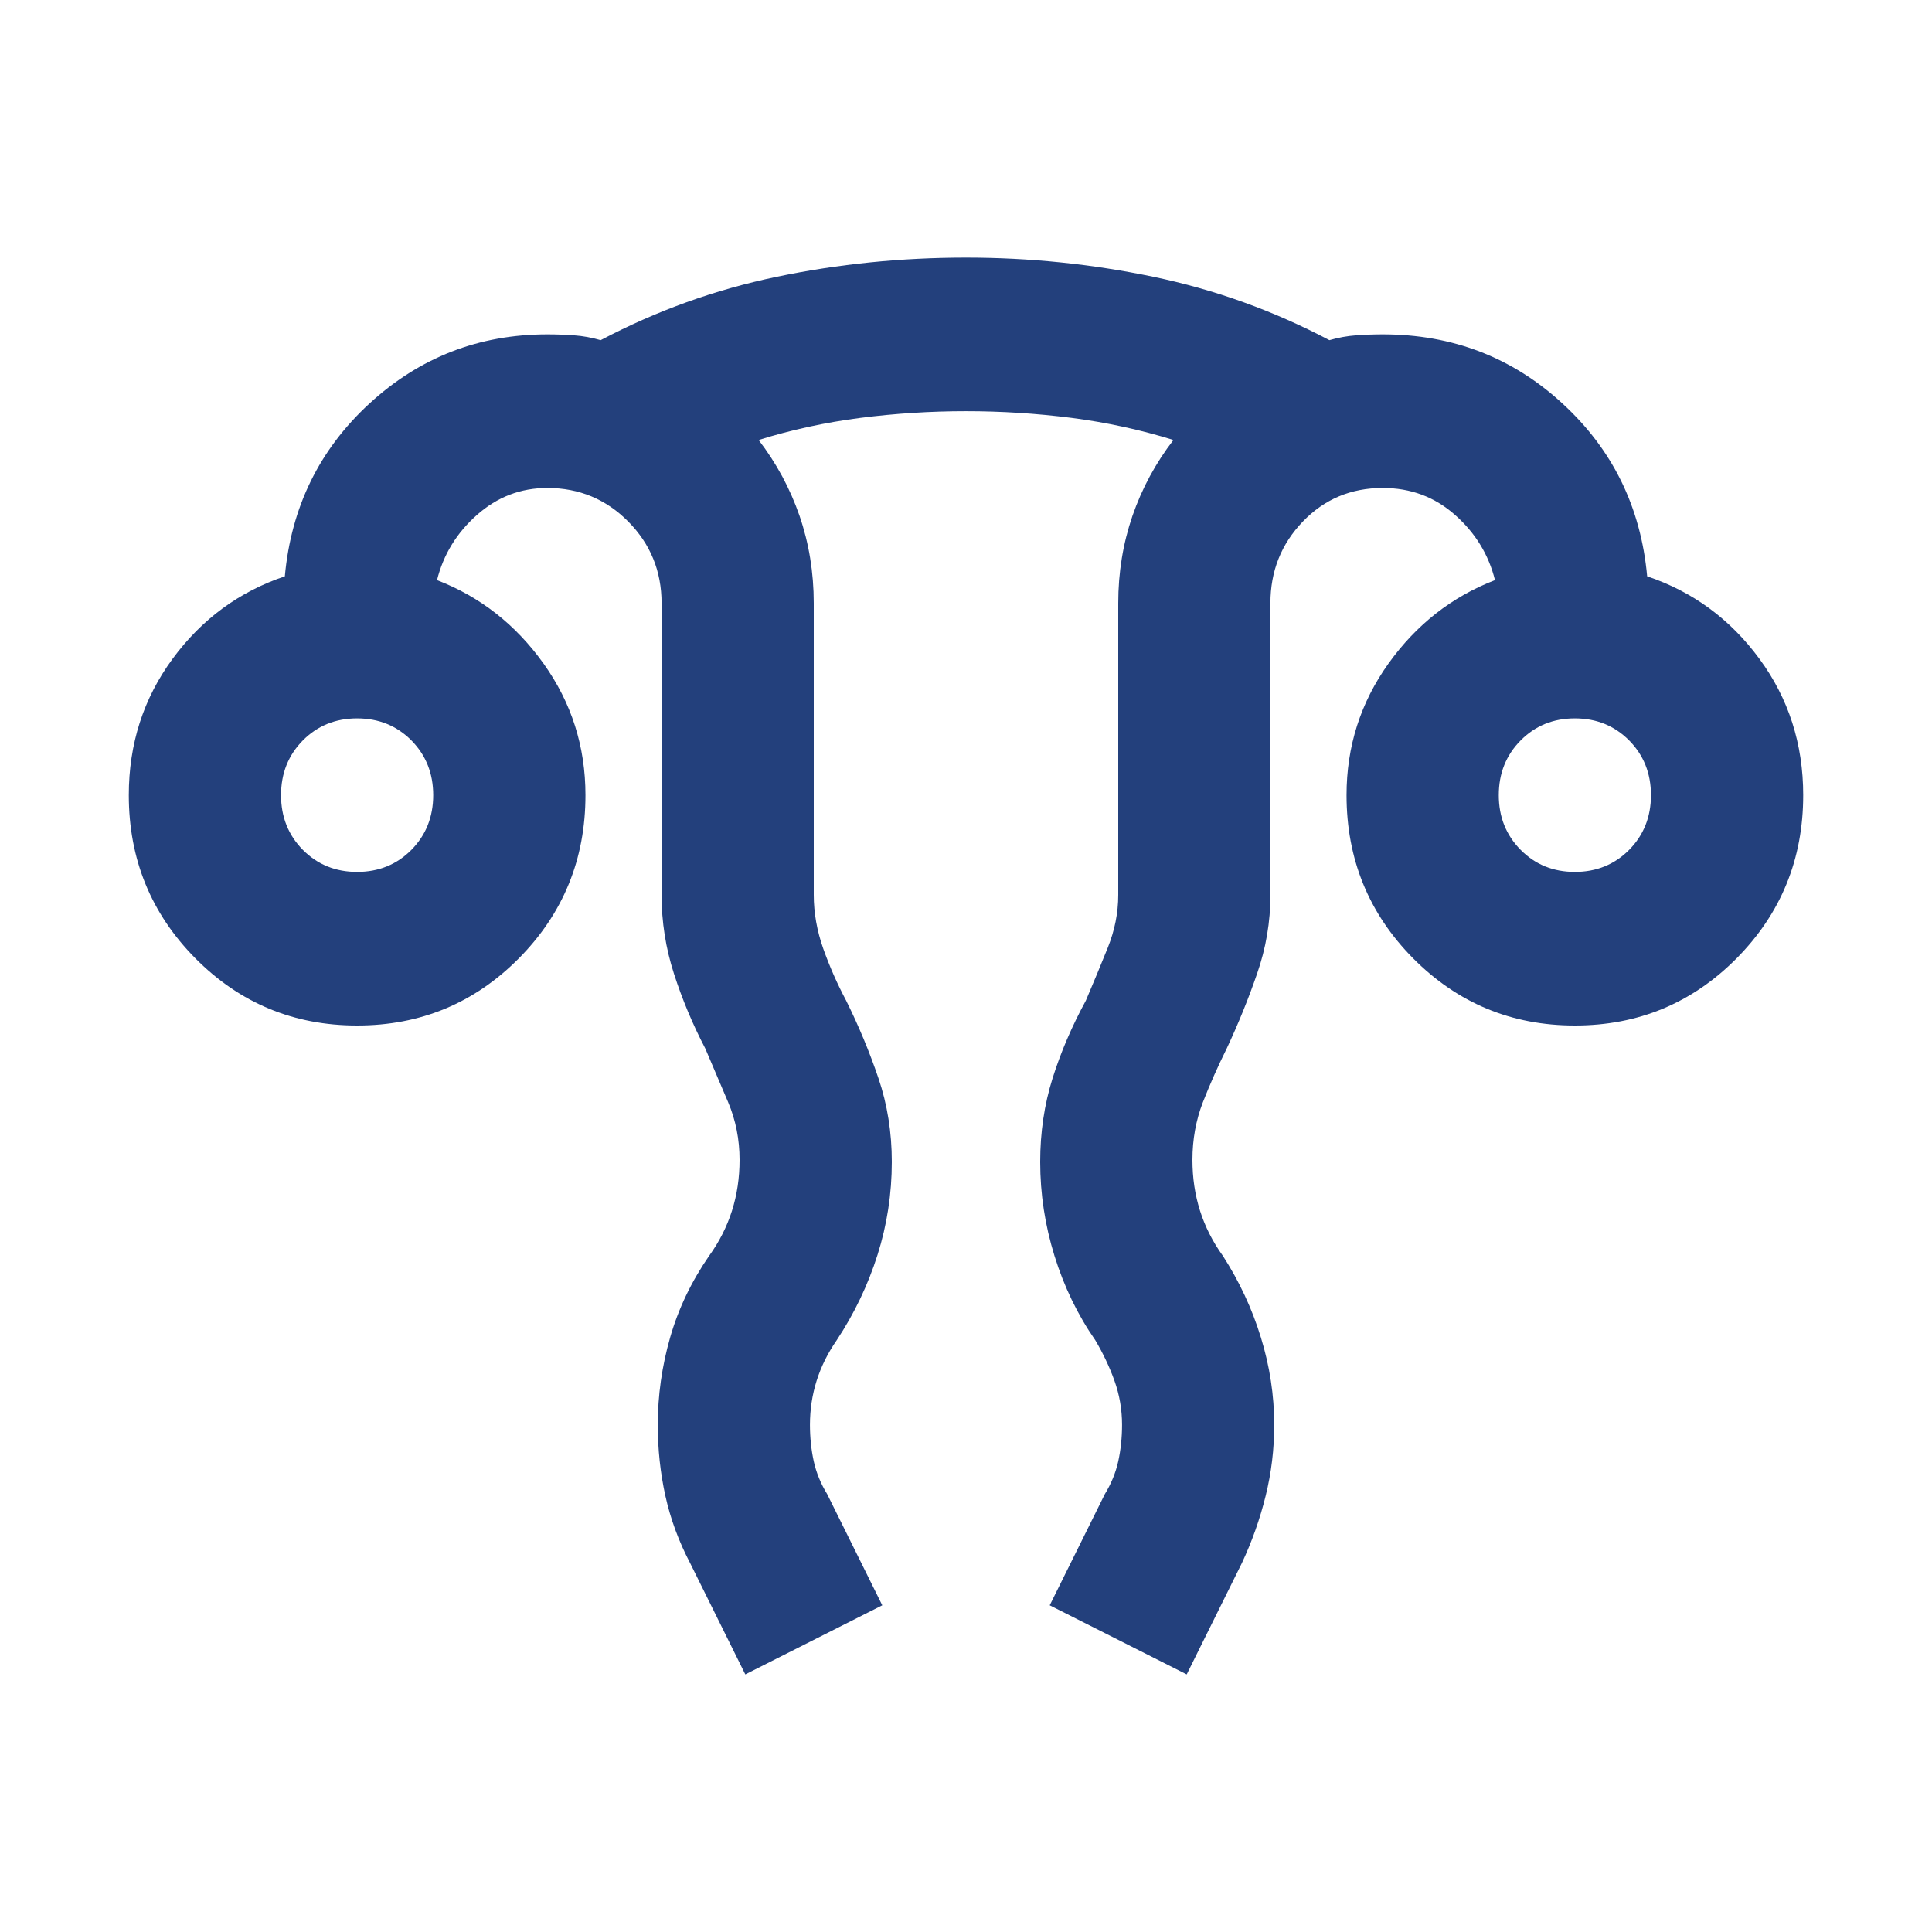 <svg width="30" height="30" viewBox="0 0 30 30" fill="none" xmlns="http://www.w3.org/2000/svg">
<path d="M11.573 26L10.716 24.271C10.539 23.933 10.411 23.585 10.332 23.228C10.253 22.87 10.214 22.502 10.214 22.125C10.214 21.668 10.278 21.215 10.406 20.768C10.534 20.321 10.736 19.899 11.011 19.501C11.169 19.283 11.287 19.049 11.366 18.801C11.445 18.552 11.484 18.289 11.484 18.011C11.484 17.693 11.425 17.395 11.307 17.116L10.952 16.282C10.755 15.904 10.593 15.517 10.465 15.119C10.337 14.722 10.273 14.314 10.273 13.897V9.366C10.273 8.869 10.1 8.447 9.756 8.099C9.411 7.751 8.992 7.577 8.5 7.577C8.086 7.577 7.722 7.716 7.407 7.995C7.092 8.273 6.885 8.611 6.786 9.008C7.456 9.266 8.008 9.699 8.441 10.305C8.874 10.911 9.091 11.592 9.091 12.347C9.091 13.341 8.746 14.185 8.057 14.881C7.367 15.576 6.53 15.924 5.545 15.924C4.561 15.924 3.723 15.576 3.034 14.881C2.345 14.185 2 13.341 2 12.347C2 11.552 2.227 10.846 2.68 10.23C3.133 9.614 3.714 9.187 4.423 8.949C4.521 7.875 4.959 6.981 5.737 6.266C6.516 5.55 7.436 5.192 8.5 5.192C8.638 5.192 8.776 5.197 8.914 5.207C9.052 5.217 9.189 5.242 9.327 5.282C10.194 4.825 11.105 4.497 12.06 4.298C13.015 4.099 13.995 4 15 4C15.985 4 16.955 4.099 17.91 4.298C18.866 4.497 19.776 4.825 20.643 5.282C20.781 5.242 20.919 5.217 21.057 5.207C21.195 5.197 21.333 5.192 21.471 5.192C22.554 5.192 23.485 5.55 24.262 6.266C25.041 6.981 25.479 7.875 25.577 8.949C26.286 9.187 26.867 9.614 27.32 10.23C27.773 10.846 28 11.552 28 12.347C28 13.341 27.655 14.185 26.966 14.881C26.276 15.576 25.439 15.924 24.454 15.924C23.47 15.924 22.633 15.576 21.943 14.881C21.254 14.185 20.909 13.341 20.909 12.347C20.909 11.592 21.126 10.911 21.559 10.305C21.992 9.699 22.544 9.266 23.214 9.008C23.115 8.611 22.908 8.273 22.593 7.995C22.278 7.716 21.904 7.577 21.471 7.577C20.978 7.577 20.564 7.751 20.23 8.099C19.895 8.447 19.727 8.869 19.727 9.366V13.897C19.727 14.314 19.658 14.722 19.52 15.119C19.383 15.517 19.225 15.904 19.048 16.282C18.91 16.56 18.787 16.838 18.678 17.116C18.57 17.395 18.516 17.693 18.516 18.011C18.516 18.289 18.555 18.552 18.634 18.801C18.713 19.049 18.831 19.283 18.989 19.501C19.245 19.899 19.442 20.321 19.579 20.768C19.717 21.215 19.786 21.668 19.786 22.125C19.786 22.502 19.742 22.87 19.653 23.228C19.565 23.585 19.442 23.933 19.284 24.271L18.427 26L16.3 24.927L17.157 23.198C17.255 23.039 17.324 22.87 17.364 22.691C17.403 22.512 17.423 22.323 17.423 22.125C17.423 21.886 17.383 21.658 17.305 21.439C17.226 21.22 17.127 21.012 17.009 20.813C16.733 20.416 16.522 19.978 16.374 19.501C16.226 19.024 16.152 18.538 16.152 18.041C16.152 17.584 16.216 17.151 16.344 16.744C16.472 16.337 16.645 15.934 16.861 15.537C16.98 15.258 17.093 14.985 17.201 14.717C17.309 14.448 17.364 14.175 17.364 13.897V9.366C17.364 8.889 17.438 8.437 17.585 8.009C17.733 7.582 17.945 7.19 18.221 6.832C17.708 6.673 17.181 6.559 16.64 6.489C16.098 6.42 15.552 6.385 15 6.385C14.448 6.385 13.902 6.42 13.36 6.489C12.819 6.559 12.292 6.673 11.78 6.832C12.055 7.19 12.267 7.582 12.415 8.009C12.562 8.437 12.636 8.889 12.636 9.366V13.897C12.636 14.175 12.686 14.454 12.784 14.732C12.883 15.01 13.001 15.278 13.139 15.537C13.336 15.934 13.503 16.337 13.641 16.744C13.779 17.151 13.848 17.584 13.848 18.041C13.848 18.538 13.774 19.019 13.626 19.486C13.478 19.953 13.267 20.396 12.991 20.813C12.853 21.012 12.75 21.22 12.681 21.439C12.612 21.658 12.577 21.886 12.577 22.125C12.577 22.323 12.597 22.512 12.636 22.691C12.676 22.87 12.745 23.039 12.843 23.198L13.7 24.927L11.573 26ZM5.545 13.539C5.88 13.539 6.161 13.425 6.388 13.197C6.614 12.968 6.727 12.685 6.727 12.347C6.727 12.009 6.614 11.726 6.388 11.497C6.161 11.269 5.88 11.155 5.545 11.155C5.211 11.155 4.93 11.269 4.703 11.497C4.477 11.726 4.364 12.009 4.364 12.347C4.364 12.685 4.477 12.968 4.703 13.197C4.93 13.425 5.211 13.539 5.545 13.539ZM24.454 13.539C24.789 13.539 25.07 13.425 25.297 13.197C25.523 12.968 25.636 12.685 25.636 12.347C25.636 12.009 25.523 11.726 25.297 11.497C25.07 11.269 24.789 11.155 24.454 11.155C24.12 11.155 23.839 11.269 23.613 11.497C23.386 11.726 23.273 12.009 23.273 12.347C23.273 12.685 23.386 12.968 23.613 13.197C23.839 13.425 24.12 13.539 24.454 13.539Z" fill="#23407C"/>
</svg>
